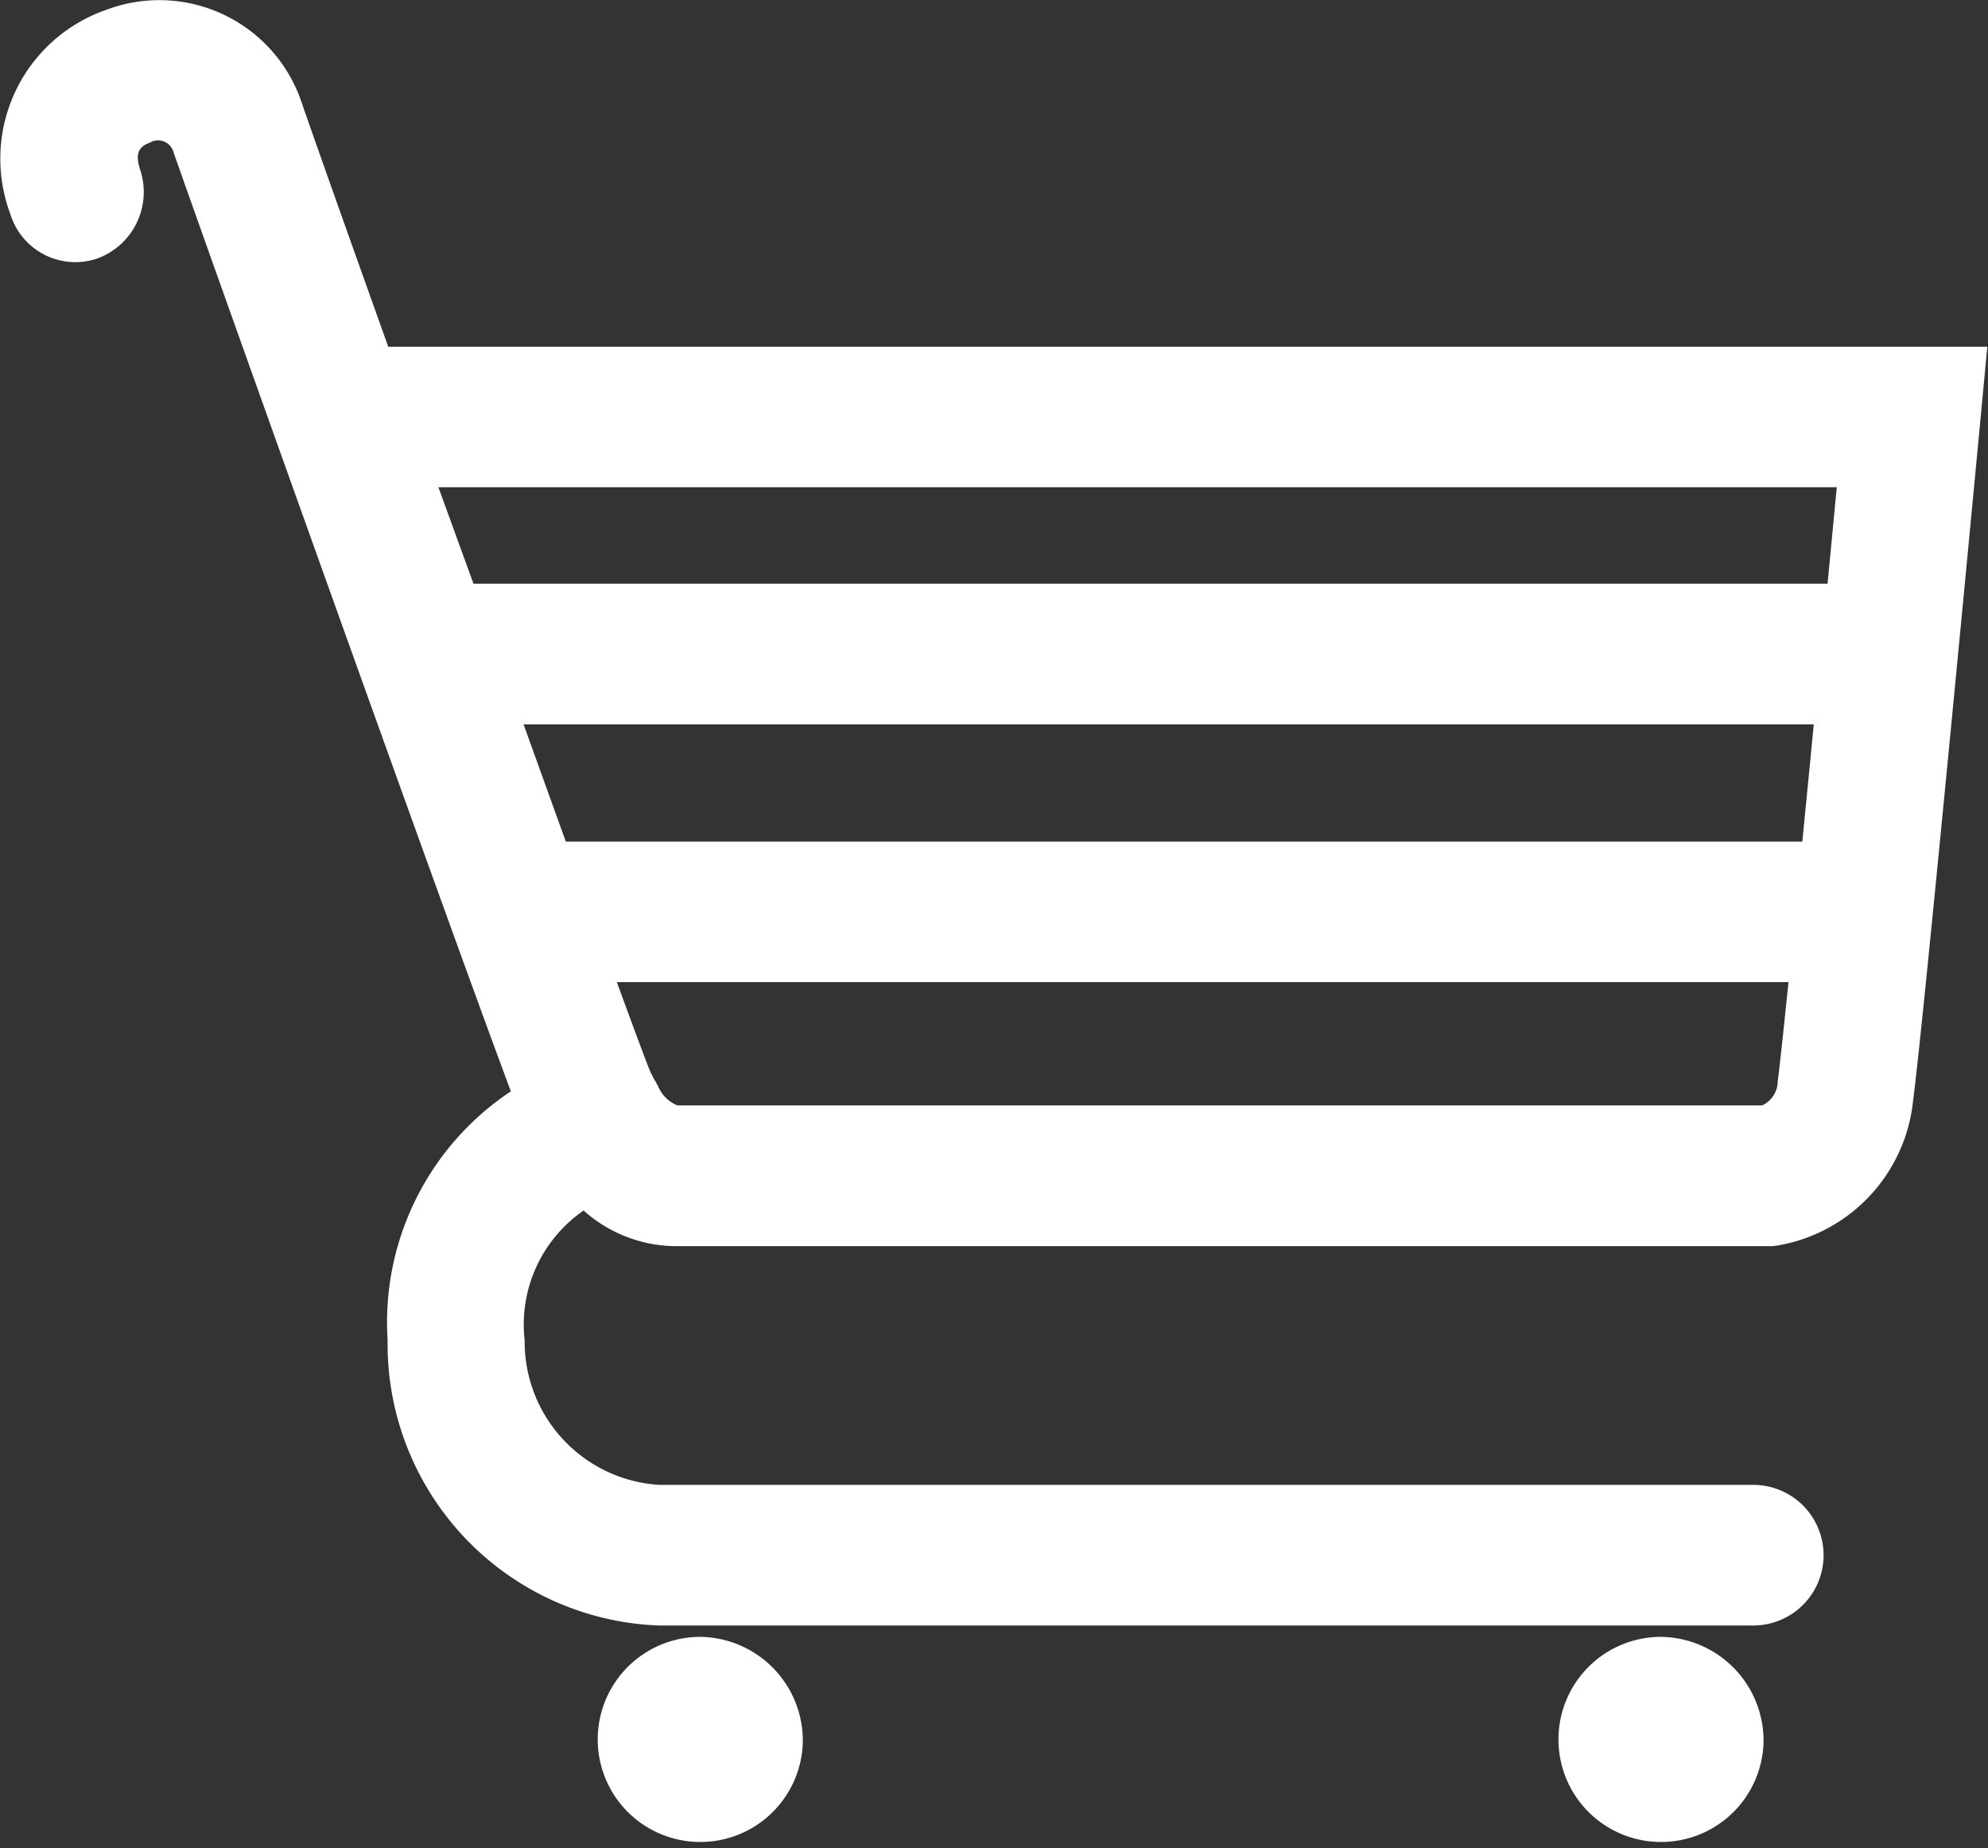 <svg xmlns="http://www.w3.org/2000/svg" width="20.469" height="19.031" viewBox="0 0 20.469 19.031">
  <rect x="0" y="0" width="20.469" height="19.031" fill="#333333" stroke="none"/>
  <defs>
    <style>
      .cls-1 {
        fill: #fff;
        fill-rule: evenodd;
      }
    </style>
  </defs>
  <path id="ico_cart.svg" class="cls-1" d="M8.391,18.908a1.056,1.056,0,1,1-1.055-1.085A1.07,1.07,0,0,1,8.391,18.908Zm9.892,0a1.056,1.056,0,1,1-1.055-1.085A1.07,1.07,0,0,1,18.283,18.908ZM4.122,4.538c-0.429-1.2-.769-2.16-0.884-2.492a1.546,1.546,0,0,0-2.021-.975,1.622,1.622,0,0,0-.986,2.1,0.7,0.7,0,0,0,.889.462,0.729,0.729,0,0,0,.449-0.914c-0.044-.136-0.042-0.231.1-0.282a0.164,0.164,0,0,1,.239.089c0.173,0.5,2.781,7.82,3.477,9.68a2.855,2.855,0,0,0-1.269,2.56A2.9,2.9,0,0,0,6.91,17.706H18.177a0.724,0.724,0,0,0,0-1.448H6.91A1.477,1.477,0,0,1,5.527,14.77a1.427,1.427,0,0,1,.607-1.337A1.433,1.433,0,0,0,7.1,13.8H18.379l0.044-.006a1.688,1.688,0,0,0,1.4-1.494c0.106-.792.665-6.715,0.689-6.967l0.075-.794H4.122ZM5.516,8.428H18.8c-0.039.406-.079,0.813-0.118,1.207H5.951ZM19.037,5.986c-0.027.279-.059,0.621-0.095,0.993H5L4.639,5.986h14.4Zm-0.768,6.365H7.1a0.361,0.361,0,0,1-.2-0.2c-0.013-.02-0.021-0.043-0.036-0.062C6.844,12.052,6.829,12.02,6.819,12c-0.033-.078-0.159-0.416-0.343-0.919H18.54c-0.051.493-.09,0.865-0.111,1.019A0.275,0.275,0,0,1,18.268,12.351Z" transform="translate(-0.125 -0.969)"/>
</svg>
